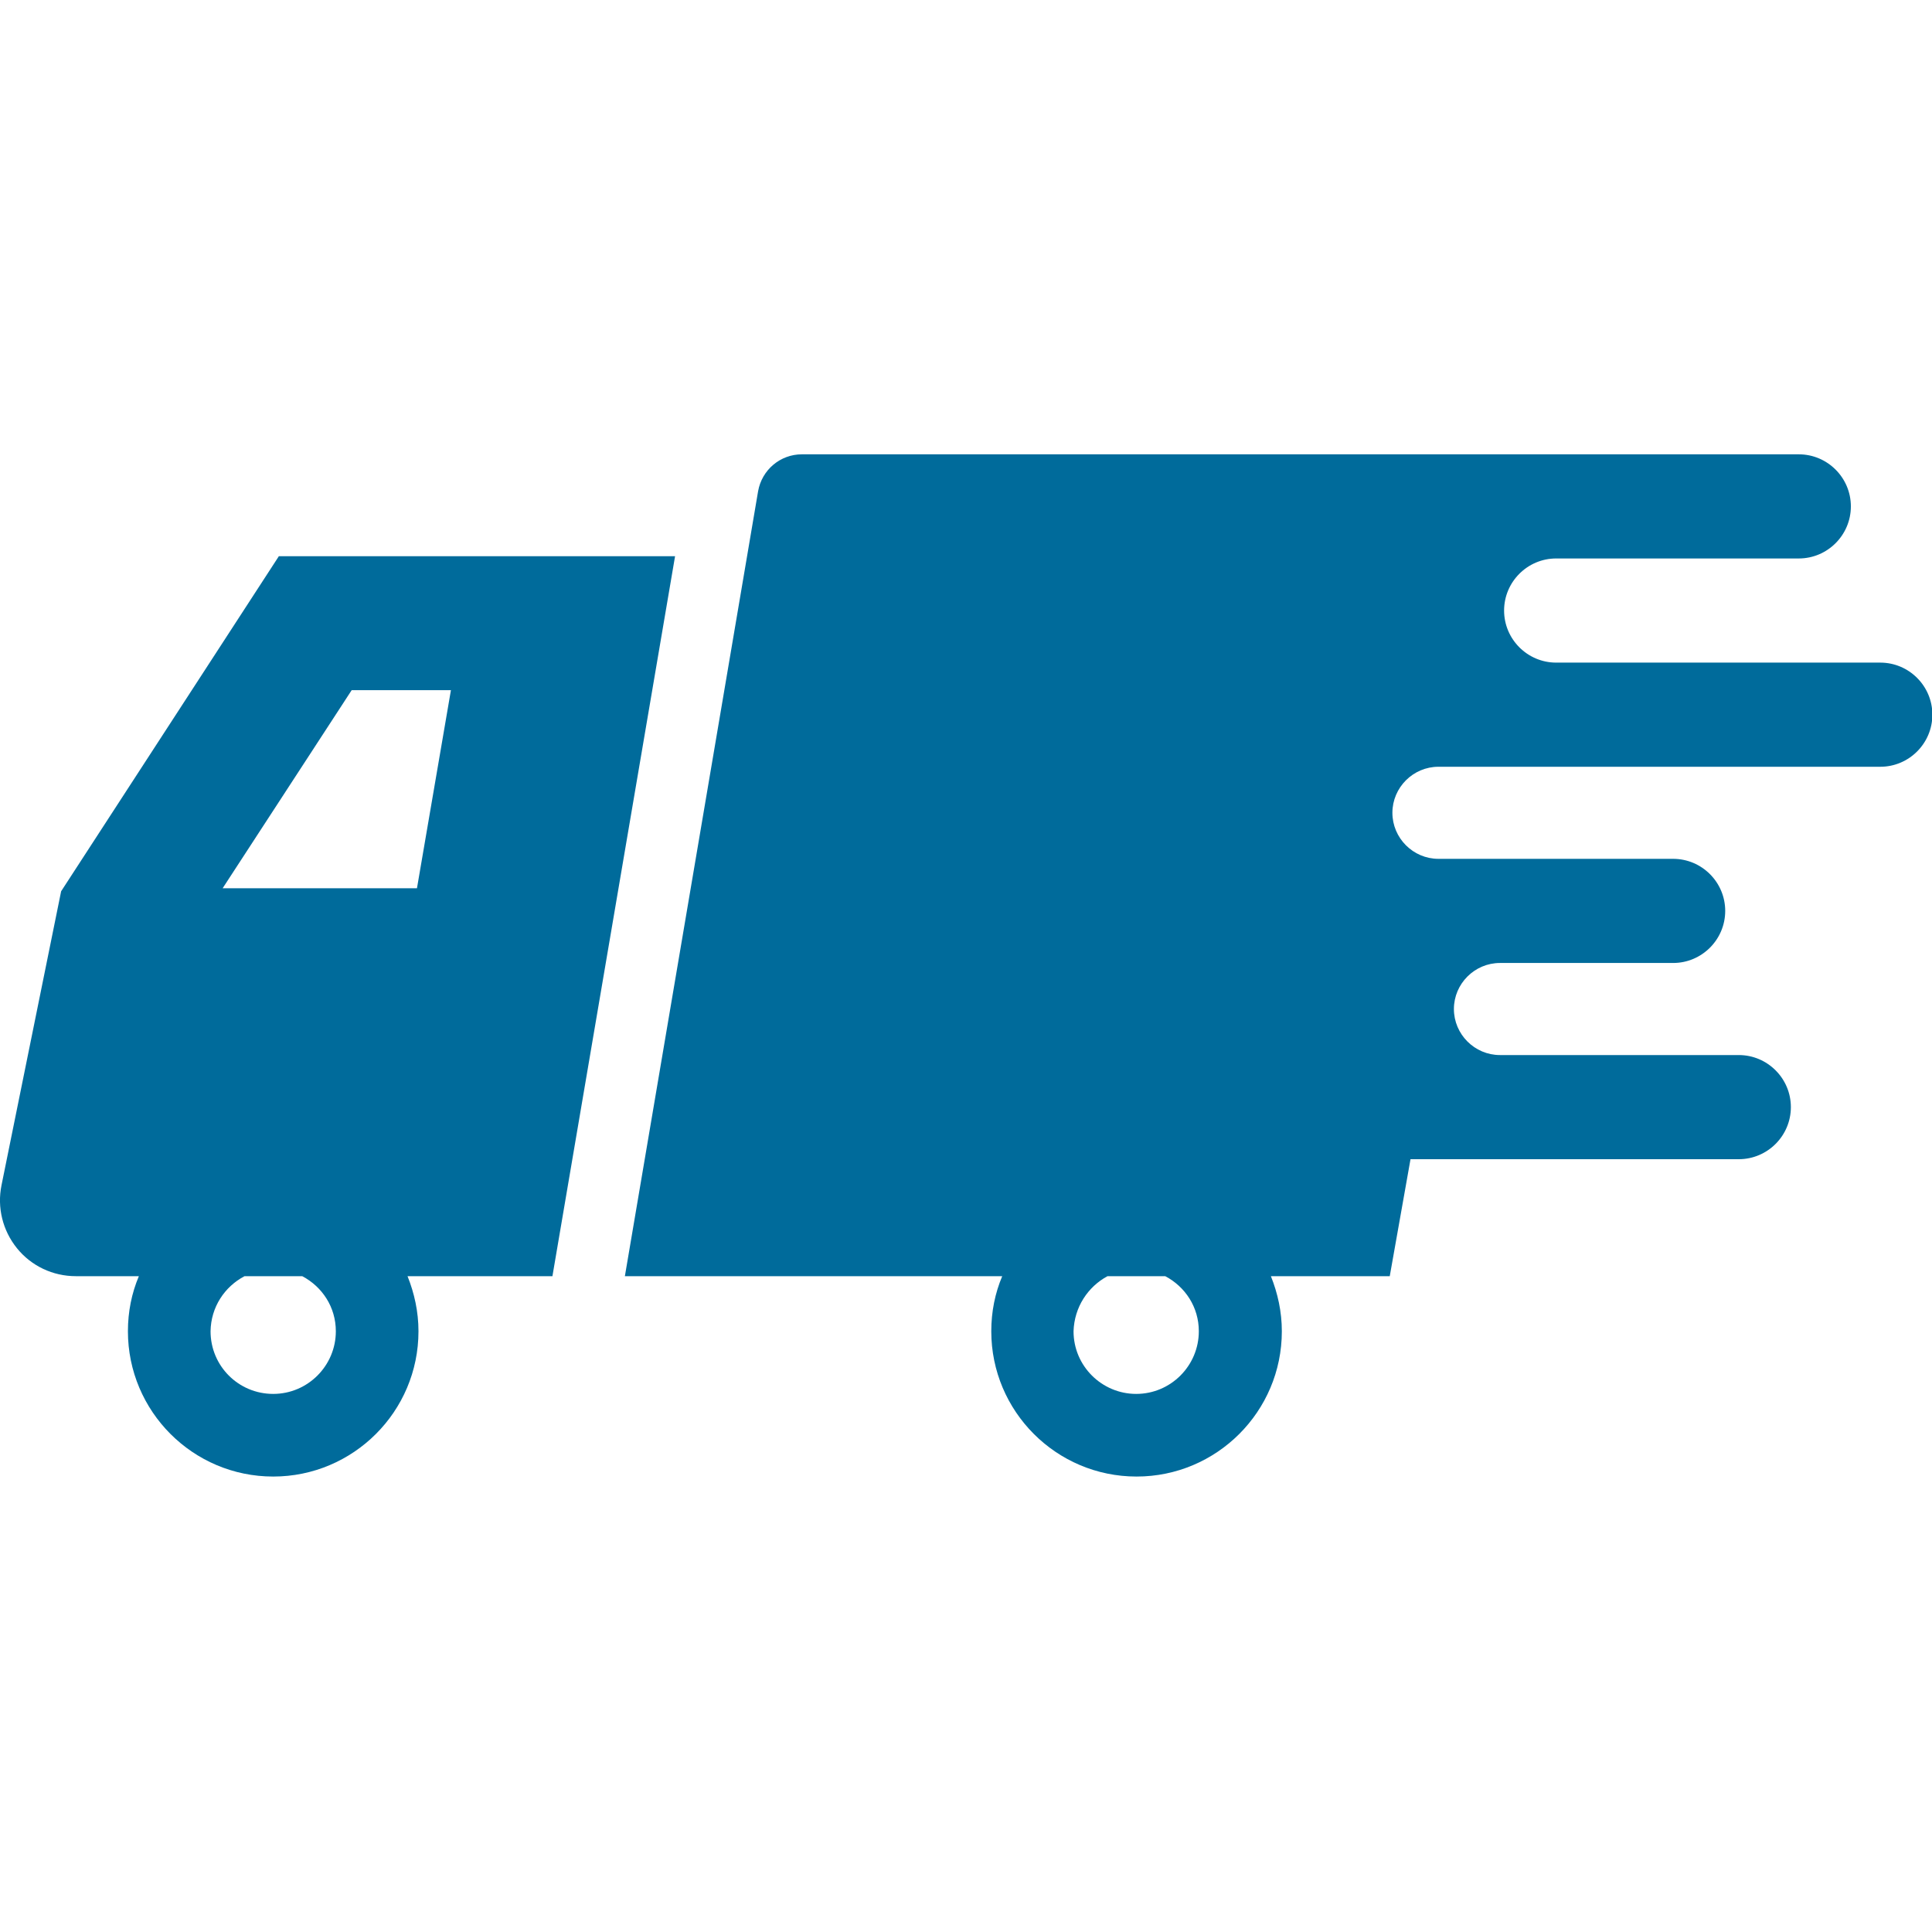 <?xml version="1.0" encoding="UTF-8"?>
<!-- Generator: Adobe Illustrator 27.5.0, SVG Export Plug-In . SVG Version: 6.00 Build 0)  -->
<svg xmlns="http://www.w3.org/2000/svg" xmlns:xlink="http://www.w3.org/1999/xlink" version="1.1" id="_x32_" x="0px" y="0px" viewBox="0 0 512 512" style="enable-background:new 0 0 512 512;" xml:space="preserve">
<style type="text/css">
	.st0{fill:#006B9B;}
</style>
<g>
	<path class="st0" d="M165.6,338.2h100c-1.9,4.5-2.9,9.4-2.9,14.6c0,21.2,17.2,38.5,38.5,38.5c21.2,0,38.5-17.2,38.5-38.5   c0-5.2-1.1-10.1-2.9-14.6h31.5l5.5-31h87c7.6,0,13.8-6.2,13.8-13.8s-6.2-13.8-13.8-13.8h-63.3c-6.7,0-12.2-5.5-12.2-12.2   c0-6.7,5.5-12.2,12.2-12.2h45.9c7.6,0,13.8-6.2,13.8-13.8c0-7.6-6.2-13.8-13.8-13.8h-62.2c-6.7,0-12.2-5.5-12.2-12.2   c0-6.7,5.5-12.2,12.2-12.2h117.1c7.6,0,13.8-6.2,13.8-13.8s-6.2-13.8-13.8-13.8h-85.9c-7.6,0-13.8-6.2-13.8-13.8   s6.2-13.8,13.8-13.8h64.3c7.6,0,13.8-6.2,13.8-13.8c0-7.6-6.2-13.8-13.8-13.8H212.5c-5.7,0-10.6,4.1-11.6,9.8L165.6,338.2z    M293.5,338.2h15.3c5.3,2.8,8.9,8.2,8.9,14.6c0,9.1-7.4,16.6-16.6,16.6c-9.1,0-16.6-7.4-16.6-16.6   C284.7,346.4,288.3,341,293.5,338.2z"></path>
	<path class="st0" d="M4.5,330.8c3.8,4.7,9.5,7.4,15.6,7.4h16.7c-1.9,4.5-2.9,9.4-2.9,14.6c0,21.2,17.2,38.5,38.5,38.5   c21.2,0,38.5-17.2,38.5-38.5c0-5.2-1.1-10.1-2.9-14.6h38.4l32.5-190.8h-105l-57.7,88.8L0.4,314.1C-0.8,320,0.7,326.1,4.5,330.8z    M110.5,235.4H59l34.2-52.5h26.3L110.5,235.4z M64.8,338.2h15.3c5.3,2.8,8.9,8.2,8.9,14.6c0,9.1-7.4,16.6-16.6,16.6   c-9.2,0-16.6-7.4-16.6-16.6C55.9,346.4,59.5,341,64.8,338.2z"></path>
</g>
</svg>
